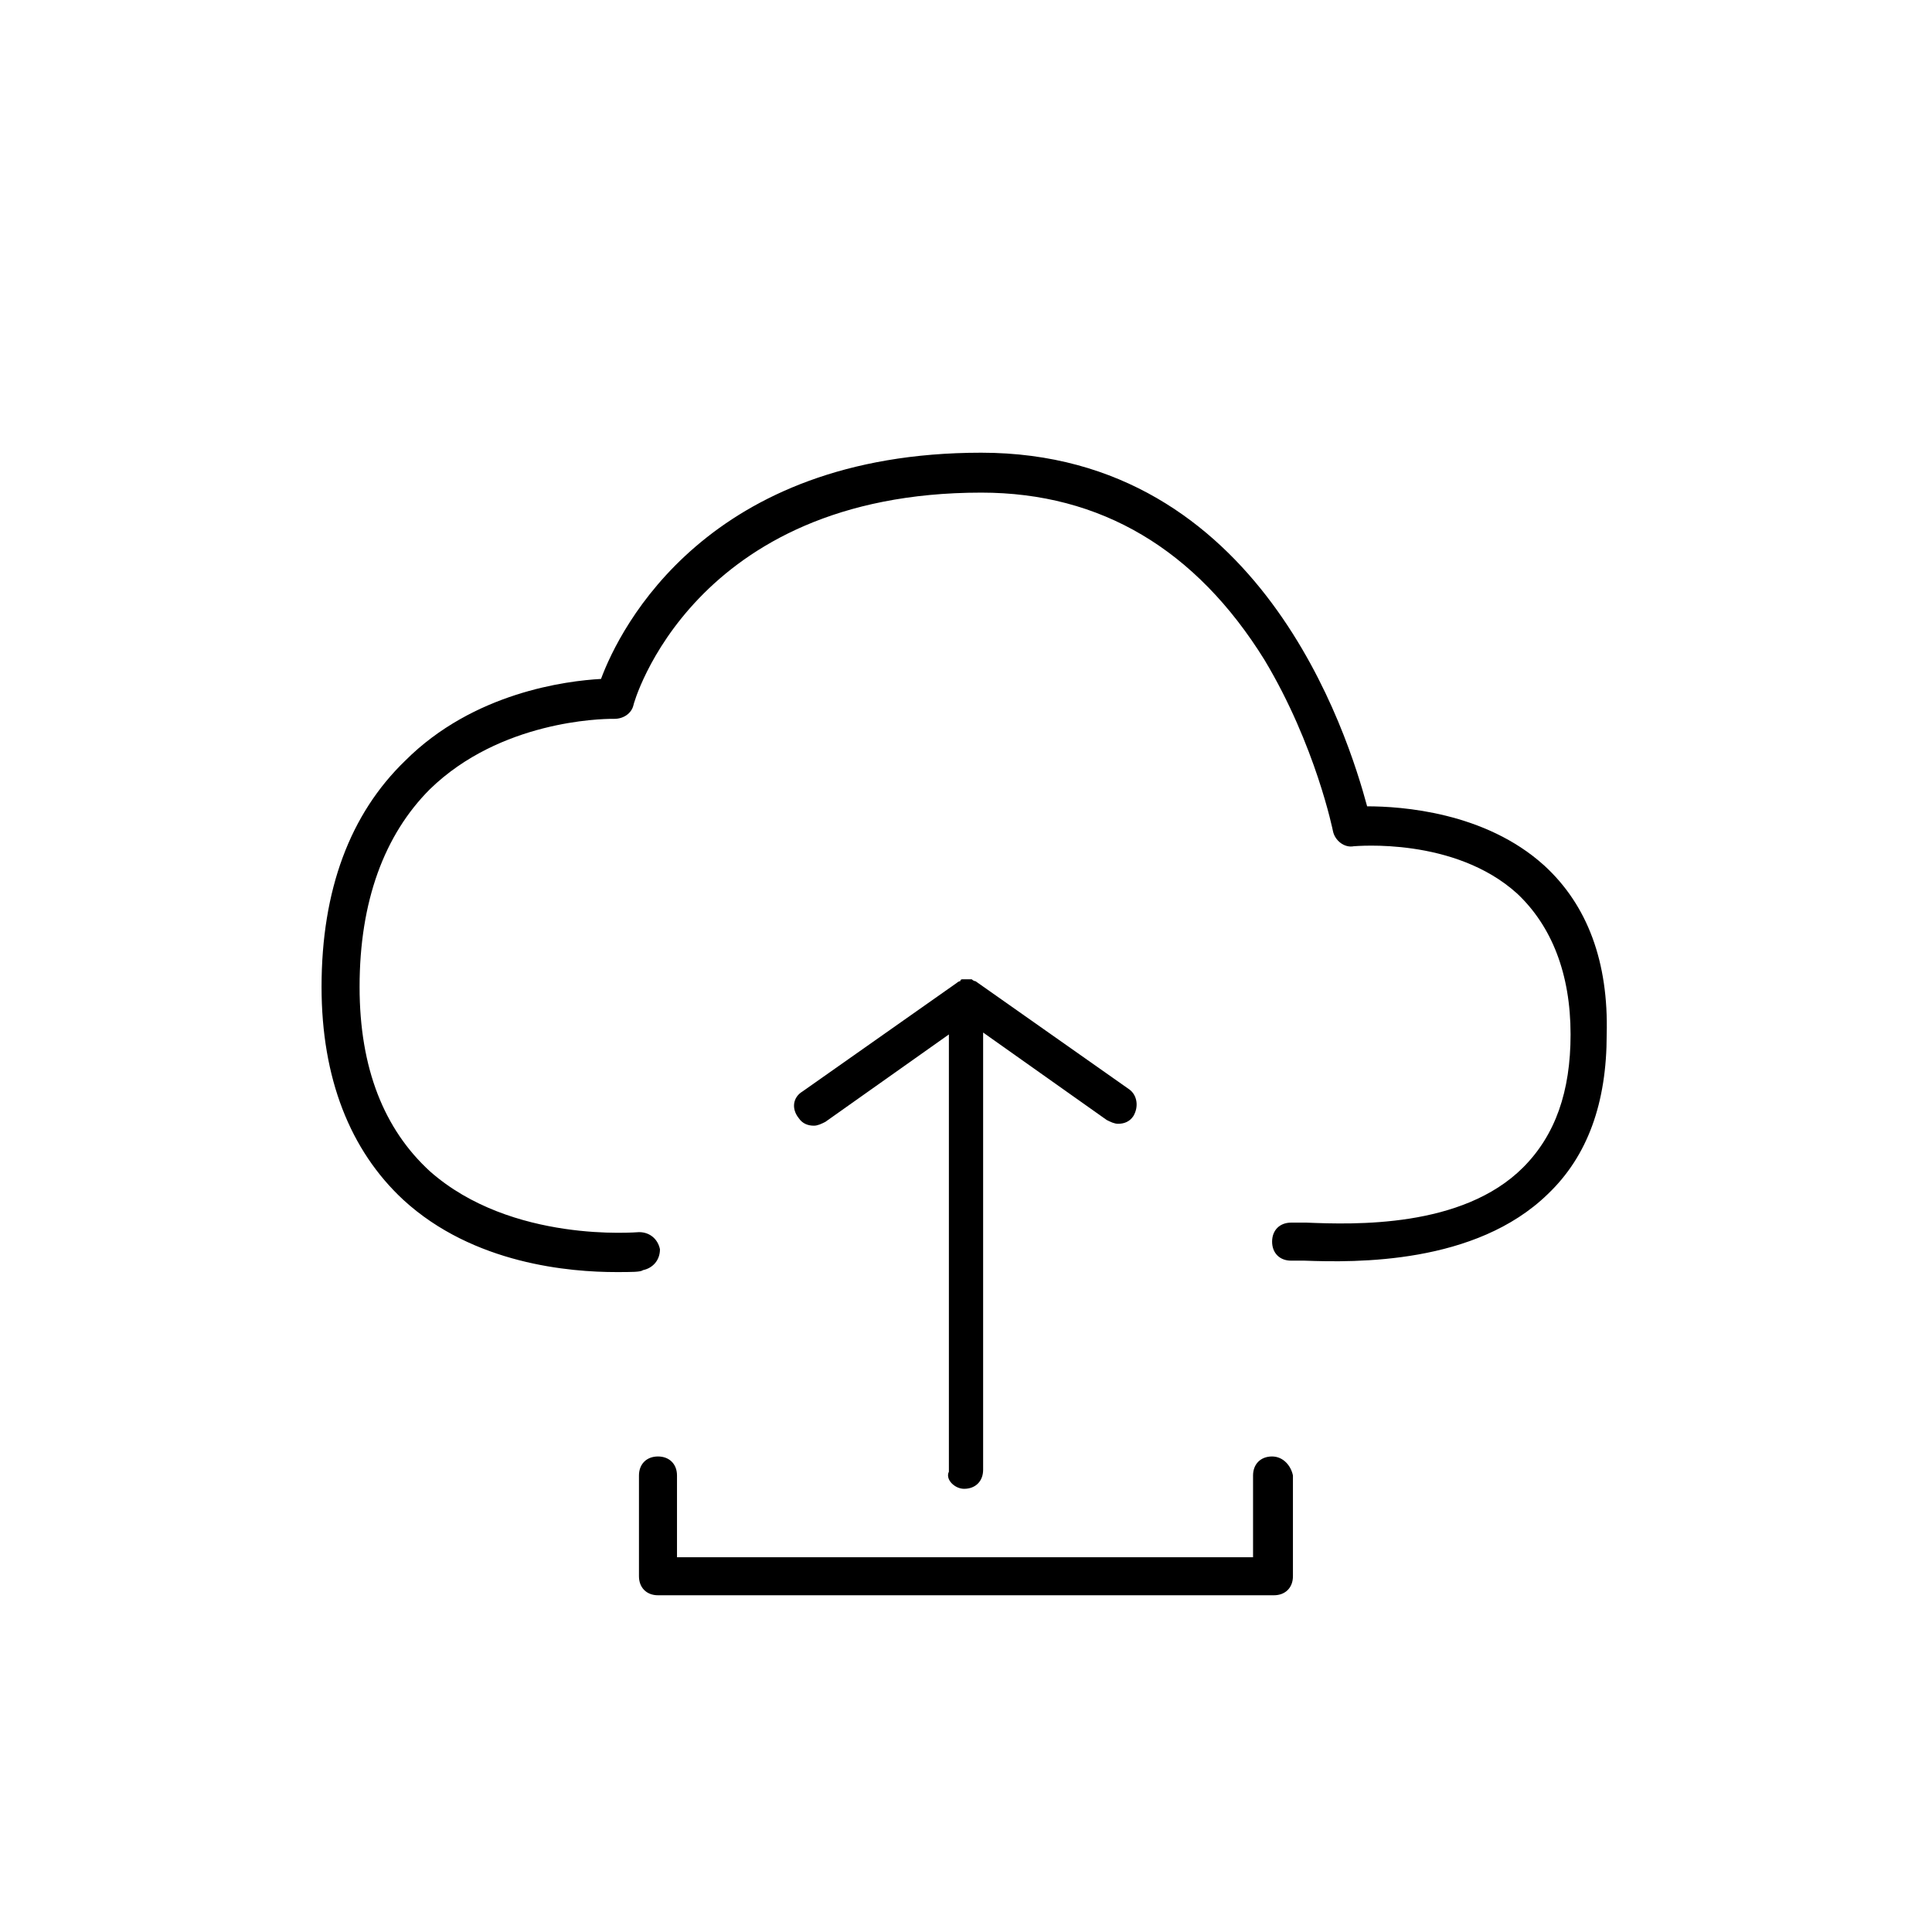 <?xml version="1.0" encoding="UTF-8"?>
<!-- Uploaded to: ICON Repo, www.svgrepo.com, Generator: ICON Repo Mixer Tools -->
<svg fill="#000000" width="800px" height="800px" version="1.1" viewBox="144 144 512 512" xmlns="http://www.w3.org/2000/svg">
 <g>
  <path d="m553.16 373.3c-15.617-14.105-37.785-15.617-46.855-15.617-5.035-18.641-28.211-93.711-102.27-93.711-72.547 0-95.723 46.352-100.76 59.953-9.07 0.504-33.754 3.527-51.891 21.664-14.609 14.105-22.168 34.258-22.168 59.953 0 24.184 7.559 43.328 21.664 56.426 18.641 17.129 44.336 19.145 56.426 19.145 4.031 0 6.551 0 7.055-0.504 2.519-0.504 4.535-2.519 4.535-5.543-0.504-2.519-2.519-4.535-5.543-4.535-0.504 0-33.754 3.023-55.418-16.121-12.09-11.082-18.641-27.207-18.641-48.871 0-22.672 6.551-40.305 18.641-52.395 18.641-18.137 45.344-18.641 48.367-18.641h0.504c2.519 0 4.535-1.512 5.039-3.527 0-0.504 15.617-56.426 92.195-56.426 31.738 0 56.93 15.113 75.066 44.336 13.602 22.672 18.137 45.344 18.137 45.344 0.504 2.519 3.023 4.535 5.543 4.031 0.504 0 26.703-2.519 43.328 12.594 9.07 8.566 14.105 21.16 14.105 37.281 0 15.113-4.031 26.703-12.594 35.266-16.121 16.121-44.84 15.113-57.434 14.609h-4.031c-3.023 0-5.039 2.016-5.039 5.039s2.016 5.039 5.039 5.039h3.527c13.602 0.504 45.344 1.008 64.488-17.633 10.578-10.078 15.617-24.184 15.617-42.32 0.5-19.141-5.039-34.258-16.629-44.836z"/>
  <path d="m399.5 538.55c3.023 0 5.039-2.016 5.039-5.039v-115.88l32.746 23.176c1.008 0.504 2.016 1.008 3.023 1.008 1.512 0 3.023-0.504 4.031-2.016 1.512-2.519 1.008-5.543-1.008-7.055l-40.809-28.719c-0.504 0-1.008-0.504-1.008-0.504h-0.504-1.008-1.008s-0.504 0-0.504 0.504c-0.504 0-1.008 0.504-1.008 0.504l-40.809 28.719c-2.519 1.512-3.023 4.535-1.008 7.055 1.008 1.512 2.519 2.016 4.031 2.016 1.008 0 2.016-0.504 3.023-1.008l32.746-23.176v115.88c-1.008 2.016 1.512 4.535 4.031 4.535z"/>
  <path d="m481.11 529.98c-3.023 0-5.039 2.016-5.039 5.039v21.664h-152.66v-21.664c0-3.023-2.016-5.039-5.039-5.039-3.023 0-5.039 2.016-5.039 5.039v26.703c0 3.023 2.016 5.039 5.039 5.039h163.23c3.023 0 5.039-2.016 5.039-5.039v-26.703c-0.504-2.519-2.519-5.039-5.539-5.039z"/>
 </g>
</svg>